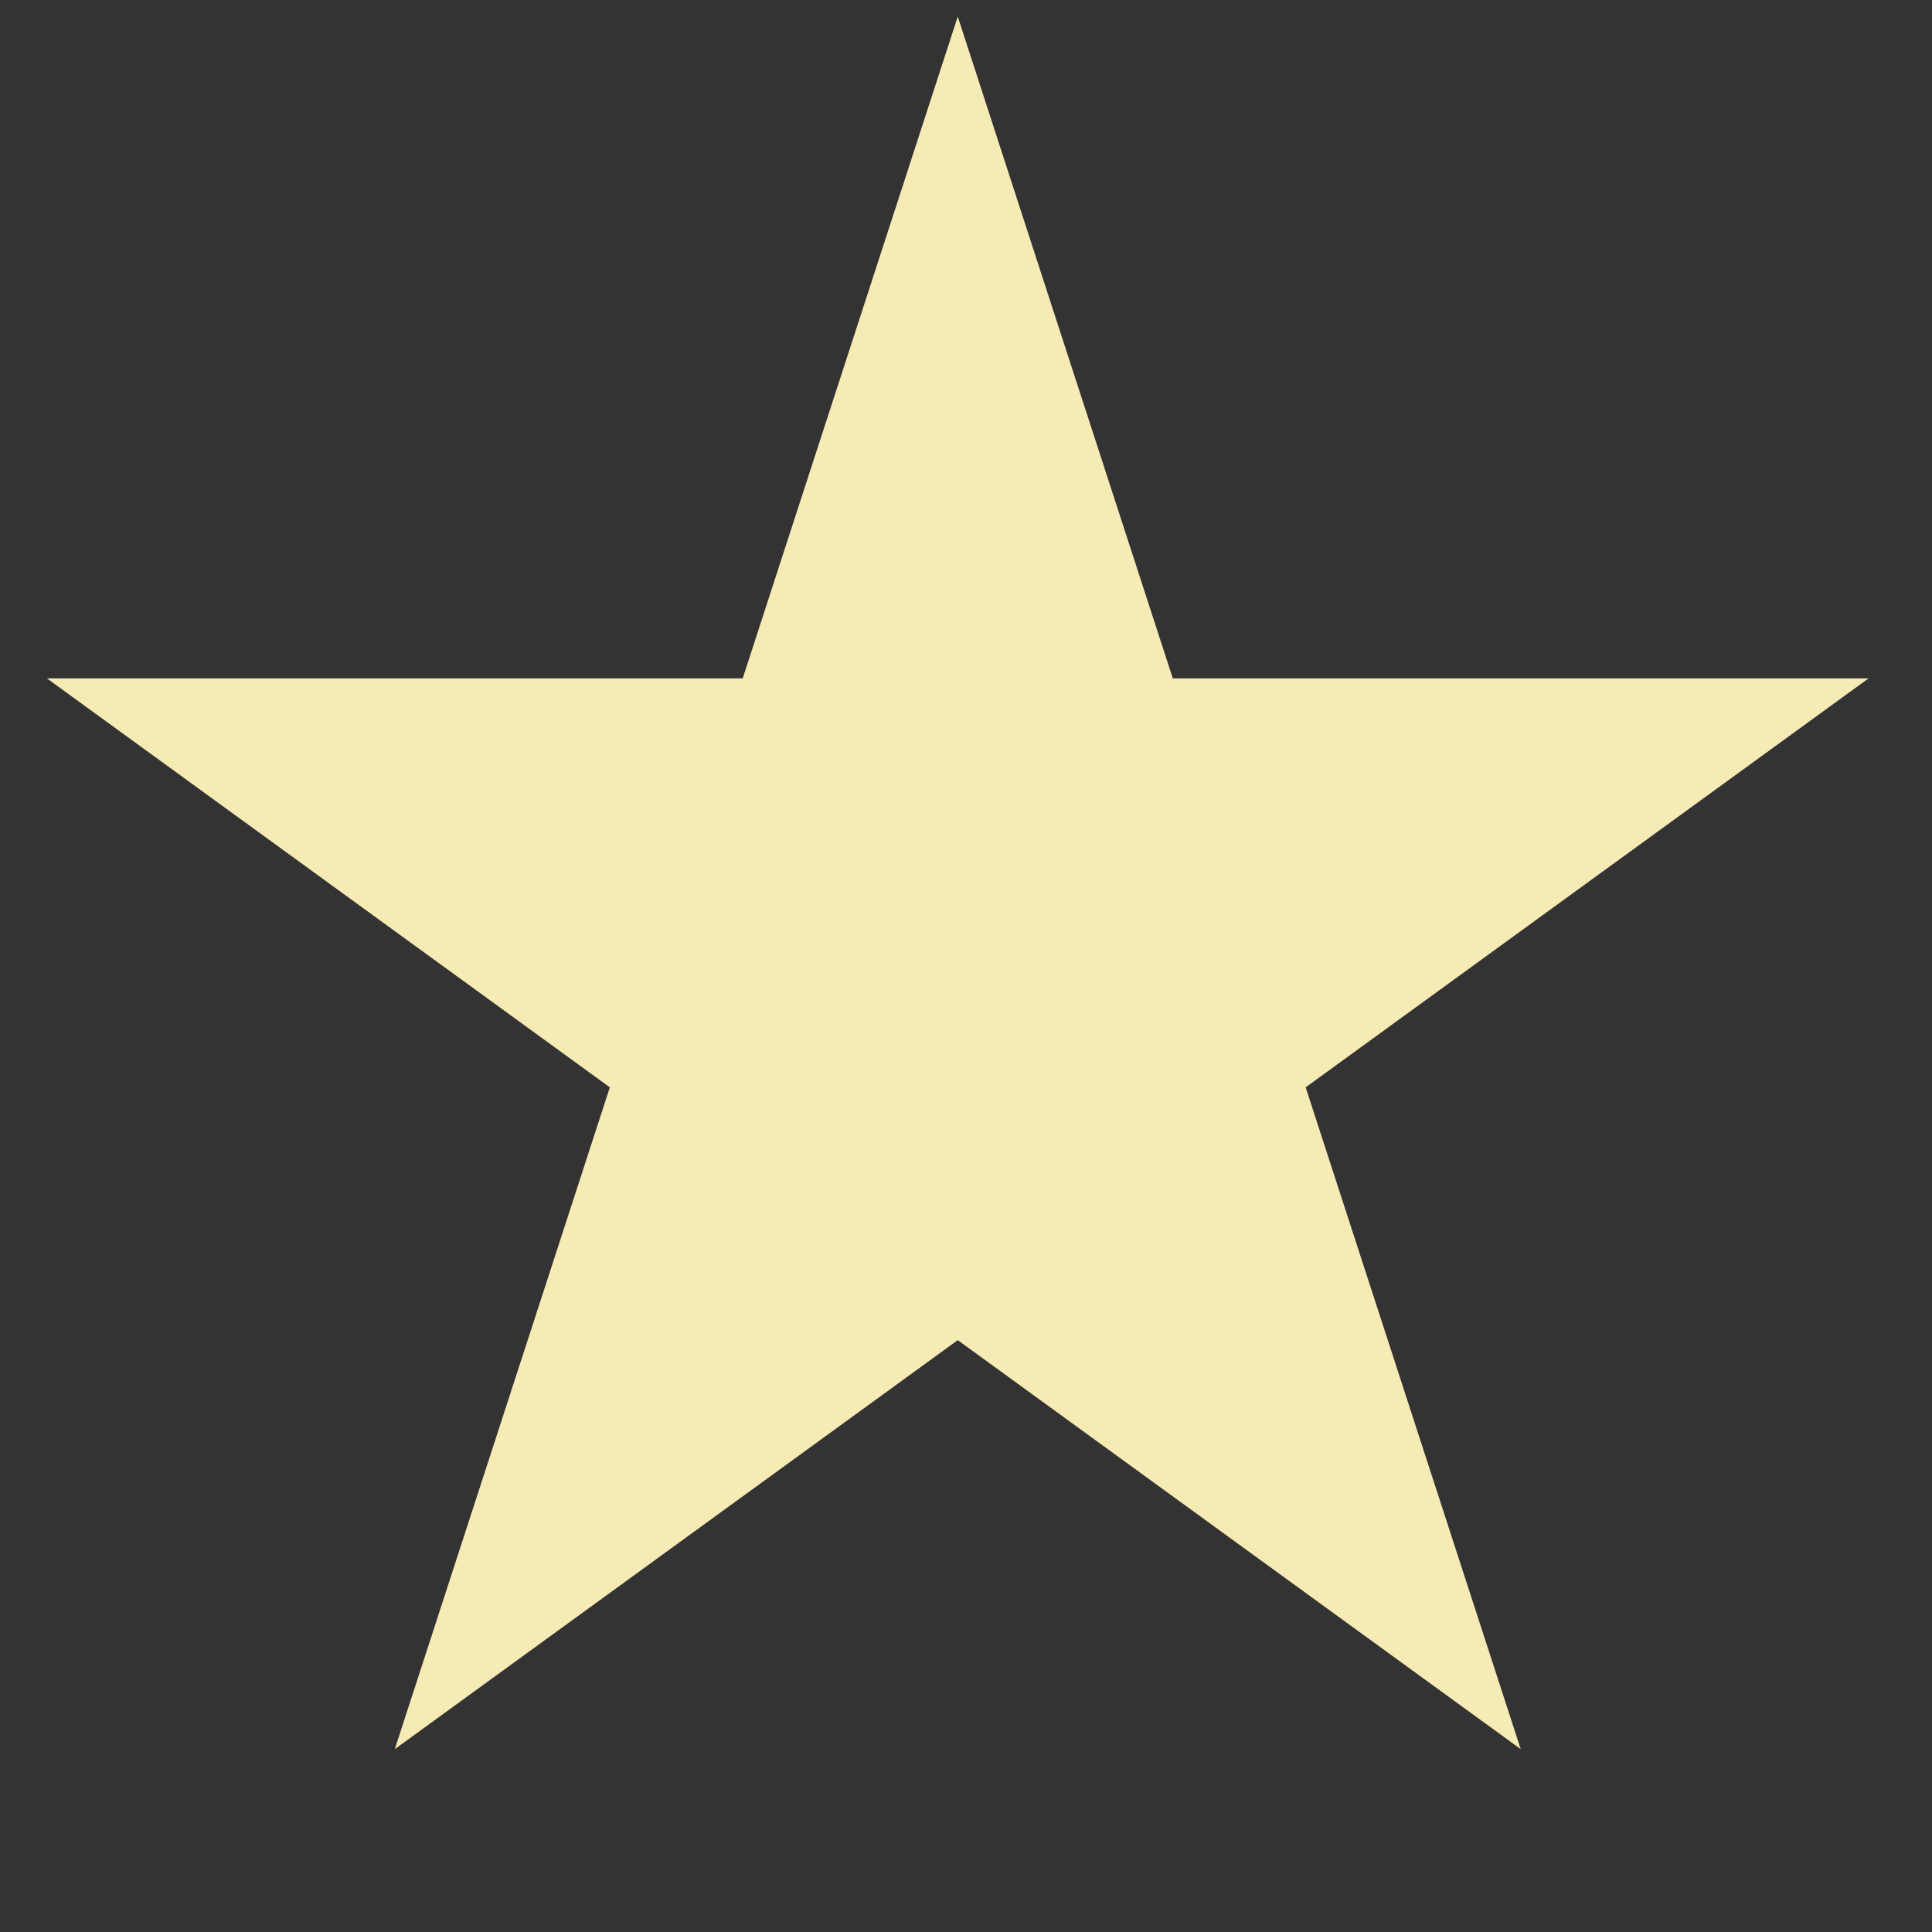<svg width="26" height="26" viewBox="0 0 26 26" fill="none" xmlns="http://www.w3.org/2000/svg">
<rect x="0" y="0" width="26" height="26" fill="#333333" stroke="none"/>
<path d="M12.889 0.223L15.783 9.129L25.147 9.129L17.571 14.633L20.465 23.539L12.889 18.035L5.313 23.539L8.207 14.633L0.631 9.129L9.995 9.129L12.889 0.223Z" fill="#F7EBB5"/>
</svg>
